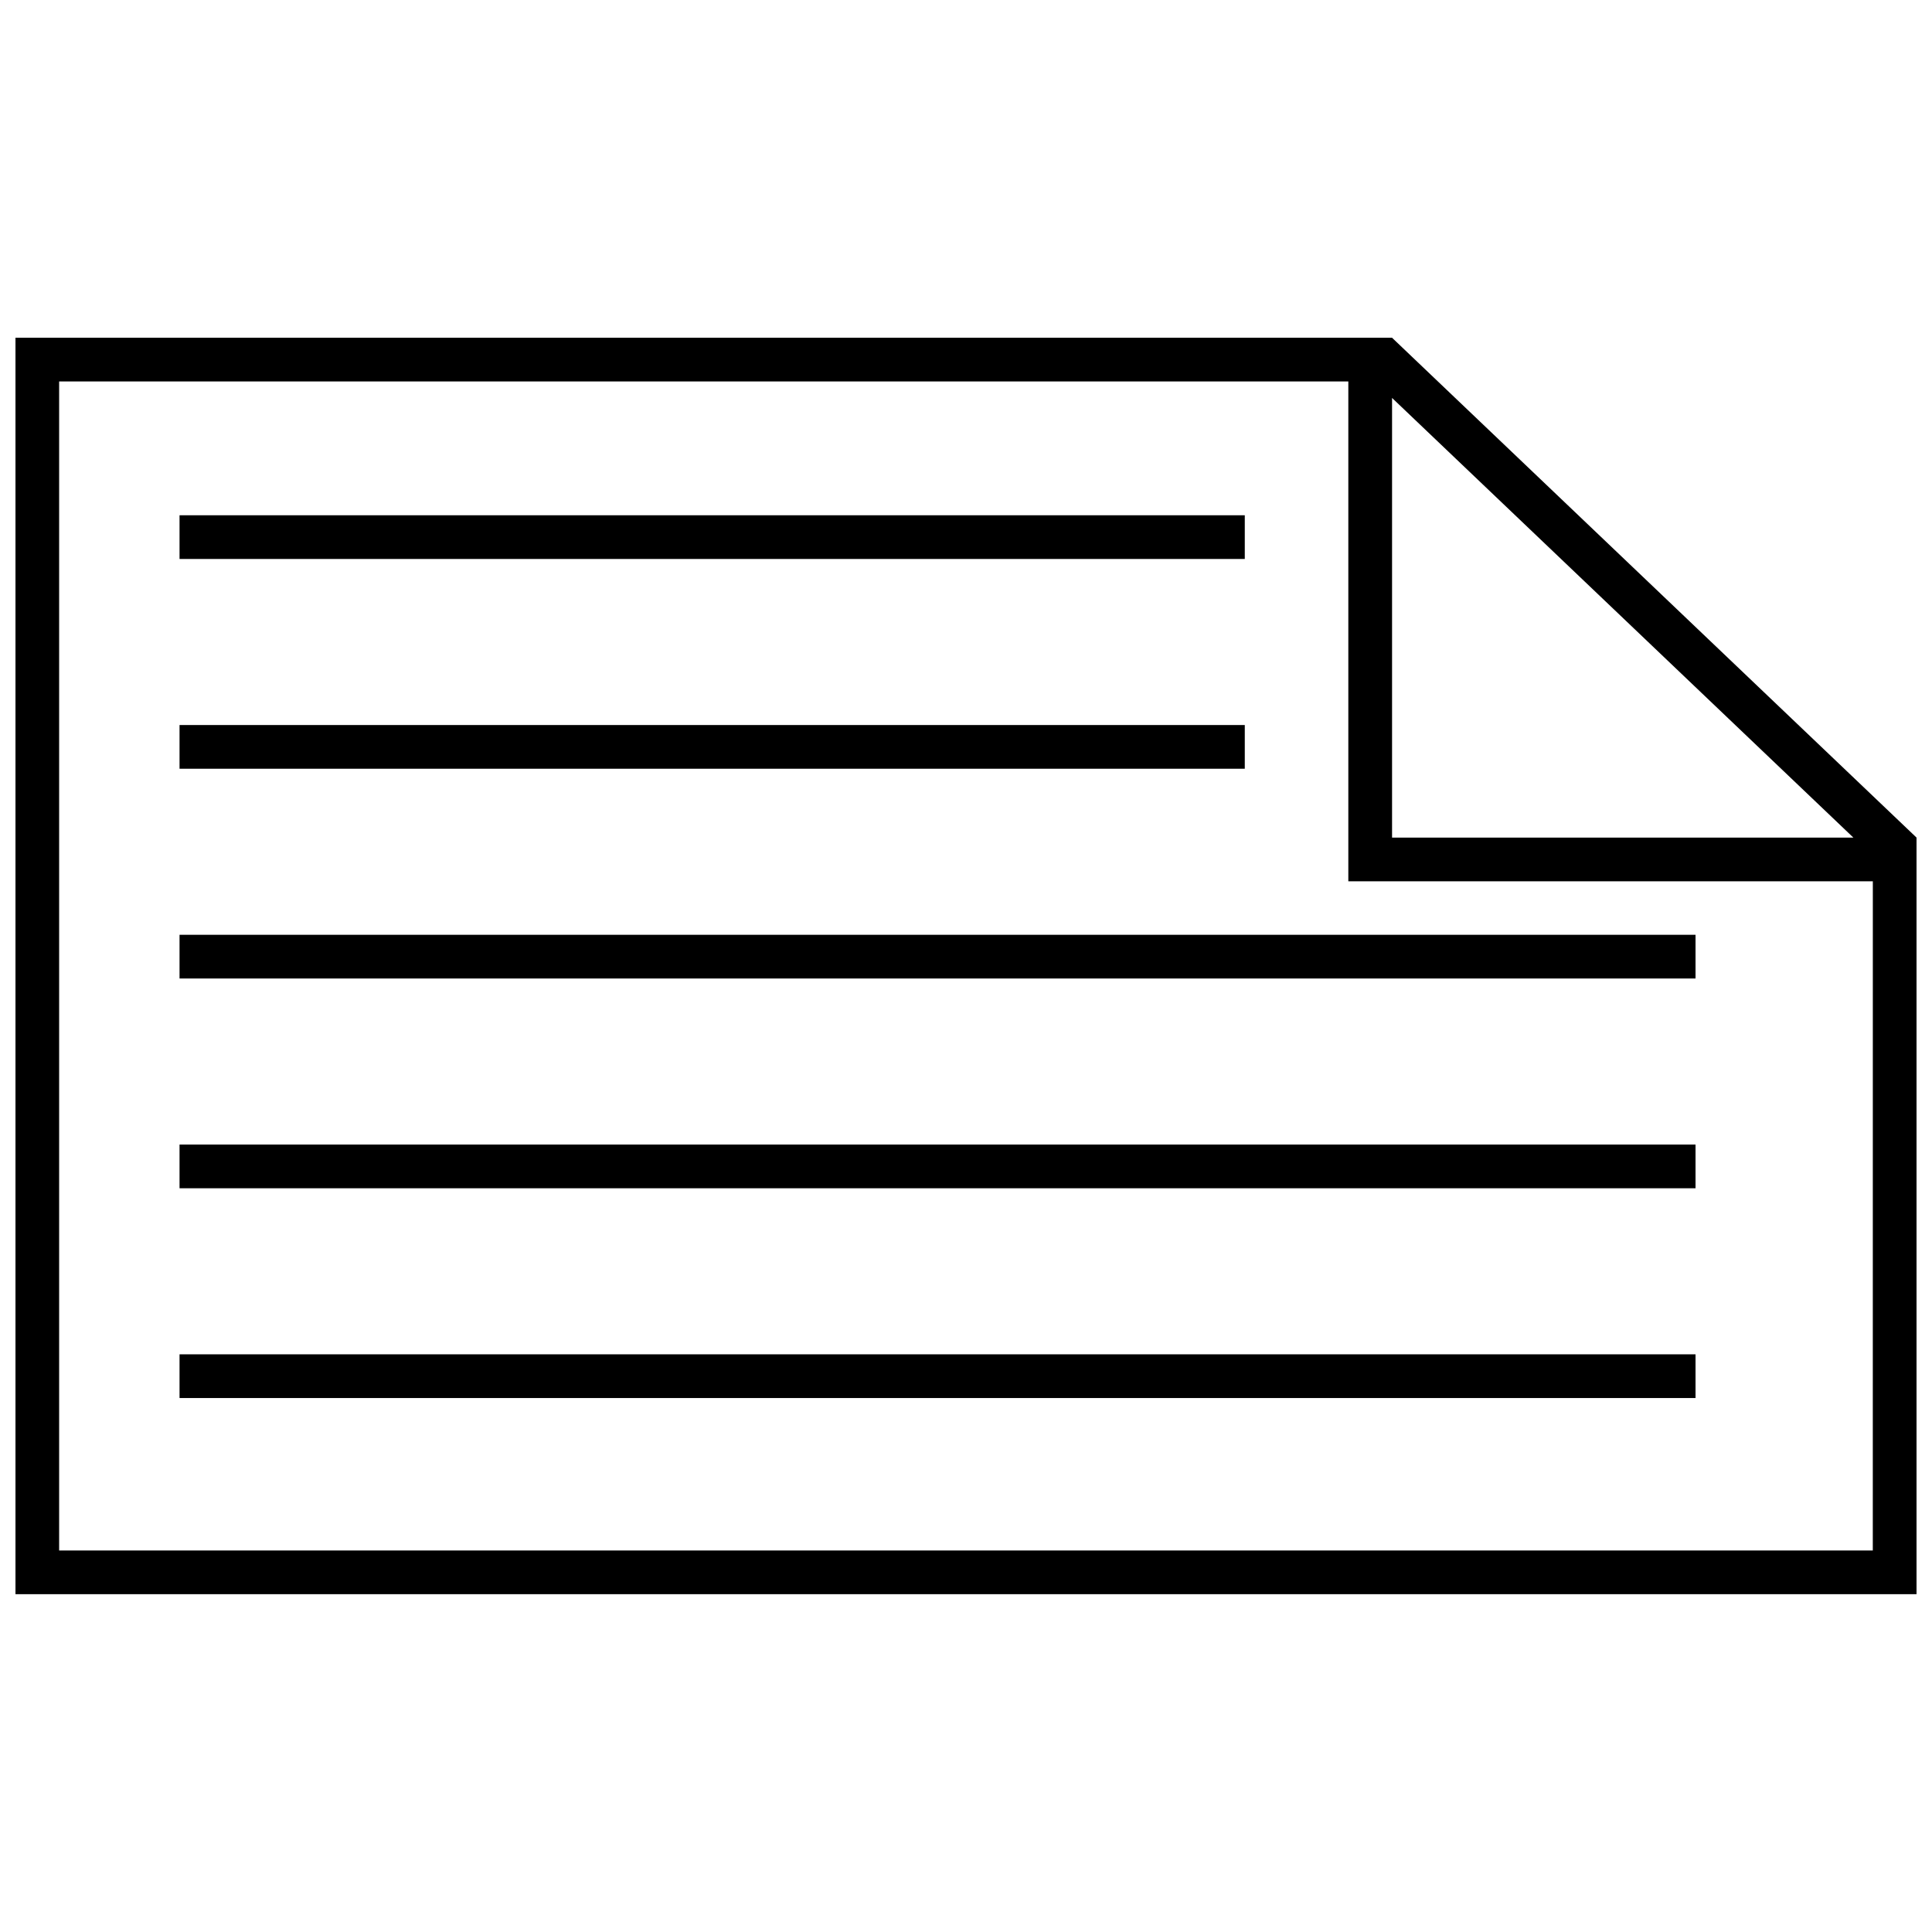<?xml version="1.0" encoding="UTF-8"?>
<!-- Uploaded to: SVG Repo, www.svgrepo.com, Generator: SVG Repo Mixer Tools -->
<svg width="800px" height="800px" version="1.1" viewBox="144 144 512 512" xmlns="http://www.w3.org/2000/svg">
 <defs>
  <clipPath id="a">
   <path d="m148.09 233h503.81v334h-503.81z"/>
  </clipPath>
 </defs>
 <g clip-path="url(#a)">
  <path d="m512.91 233.51 139 132.47v200.5h-503.81v-332.98h364.81zm0 15.949v116.52h122.26zm127.41 128.1h-139v-132.47h-341.65v309.81h480.64z"/>
 </g>
 <path d="m191.58 280.55h282.3v11.582h-282.3z"/>
 <path d="m191.58 336.14h282.3v11.582h-282.3z"/>
 <path d="m191.58 391.73h401.75v11.582h-401.75z"/>
 <path d="m191.58 447.32h401.75v11.582h-401.75z"/>
 <path d="m191.58 502.91h401.75v11.582h-401.75z"/>
</svg>